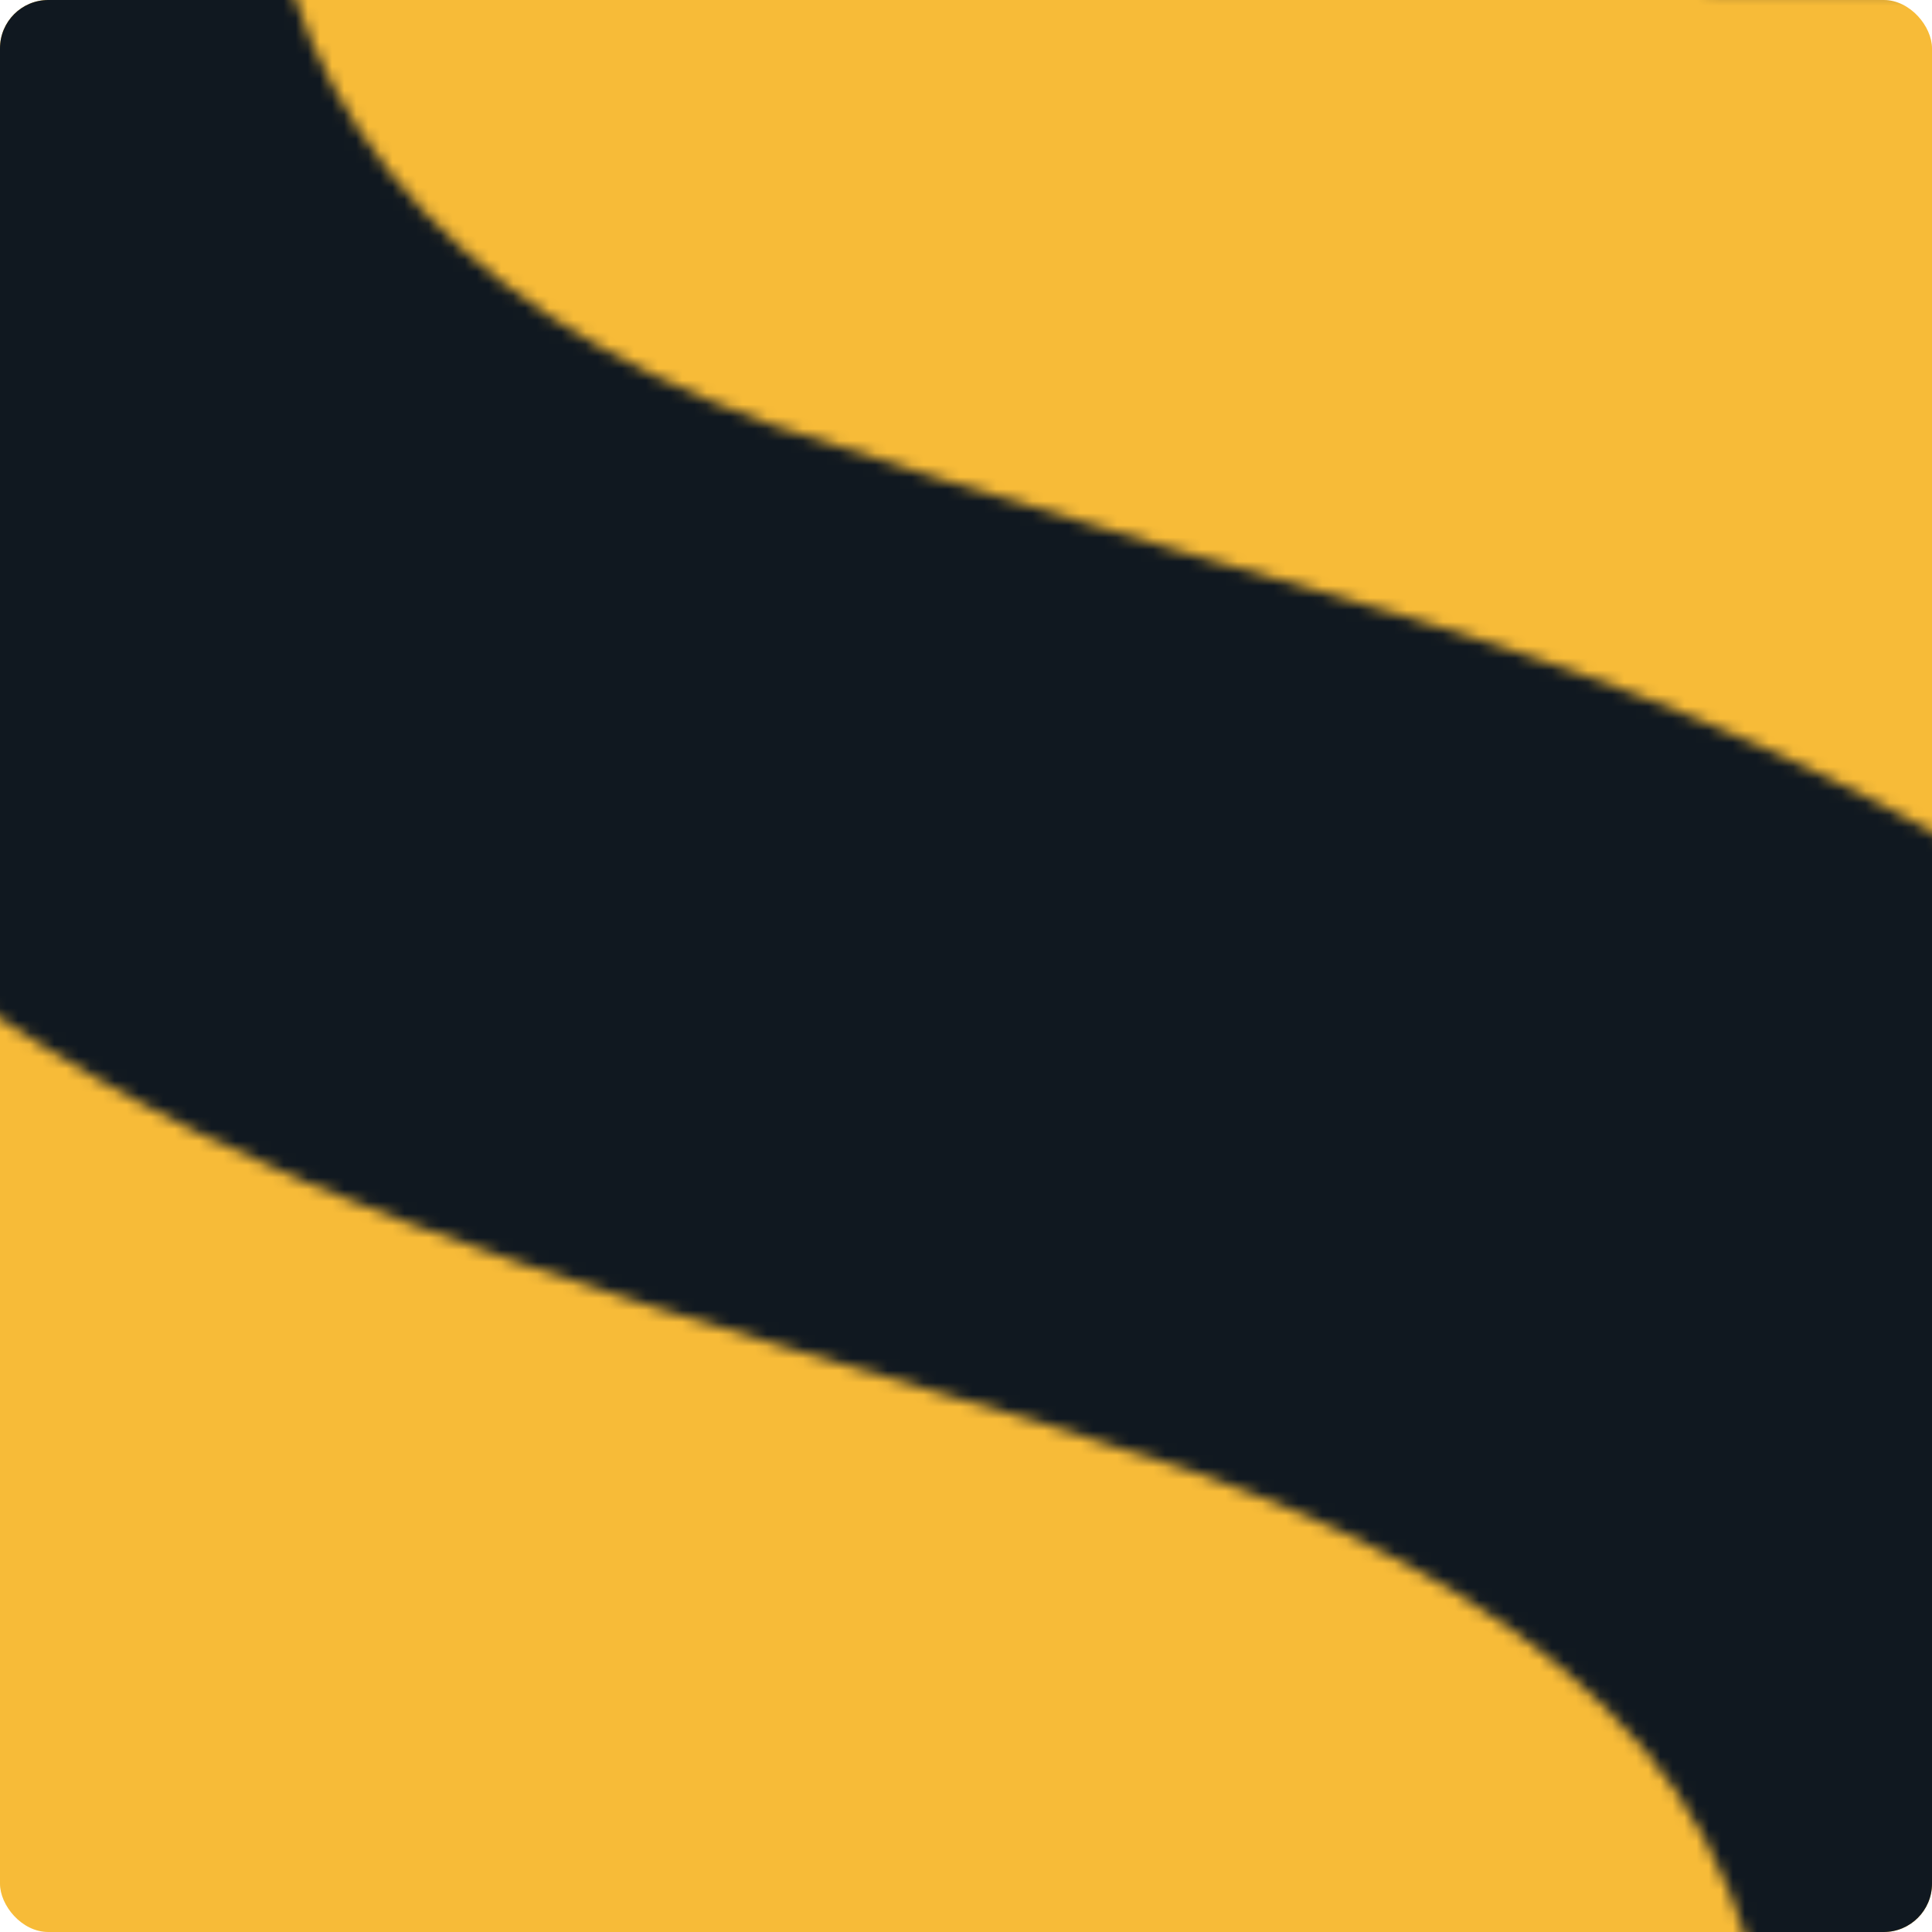 <svg width="160" height="160" viewBox="0 0 160 160" fill="none" xmlns="http://www.w3.org/2000/svg">
<rect width="160" height="160" rx="4" fill="#F7BB38"/>
<mask id="mask0_914_1552" style="mask-type:alpha" maskUnits="userSpaceOnUse" x="-60" y="-128" width="280" height="429">
<path d="M-60 164.639H11.425C12.438 215.455 35.613 240.863 80.95 240.863C81.963 240.863 82.849 240.863 83.609 240.863C101.592 240.608 116.662 235.629 128.82 225.925C141.483 215.711 147.815 201.538 147.815 183.408C147.815 166.81 143.89 153.914 136.038 144.721C128.186 135.529 116.029 127.996 99.566 122.122C93.74 120.079 82.469 116.632 65.753 111.78C49.29 106.929 35.866 102.332 25.482 97.991C-24.668 76.541 -49.742 39.387 -49.742 -13.472C-49.742 -47.946 -37.585 -75.652 -13.27 -96.591C11.045 -117.53 42.451 -128 80.95 -128C123.247 -128 155.161 -116.637 176.689 -93.91C198.471 -71.183 209.616 -40.157 210.122 -0.832H141.357C138.824 -46.796 118.182 -69.779 79.43 -69.779C61.954 -69.779 47.897 -65.182 37.259 -55.989C26.875 -46.796 21.683 -34.156 21.683 -18.069C21.683 7.212 35.739 24.959 63.853 35.173C71.452 37.727 82.596 41.174 97.286 45.515C111.976 49.601 122.867 52.92 129.959 55.474C160.1 66.199 182.641 81.01 197.585 99.906C212.528 118.547 220 144.083 220 176.513C220 216.094 206.703 246.737 180.109 268.442C153.514 290.147 119.955 301 79.43 301C59.168 301 40.932 298.574 24.722 293.722C8.512 288.871 -4.912 282.231 -15.55 273.804C-26.187 265.378 -34.925 255.291 -41.764 243.545C-48.602 231.798 -53.415 219.413 -56.201 206.39C-58.734 194.388 -60 181.748 -60 168.47C-60 167.193 -60 165.916 -60 164.639Z" fill="#101820"/>
</mask>
<g mask="url(#mask0_914_1552)">
<rect width="160" height="160" rx="4" fill="#101820"/>
</g>
</svg>
